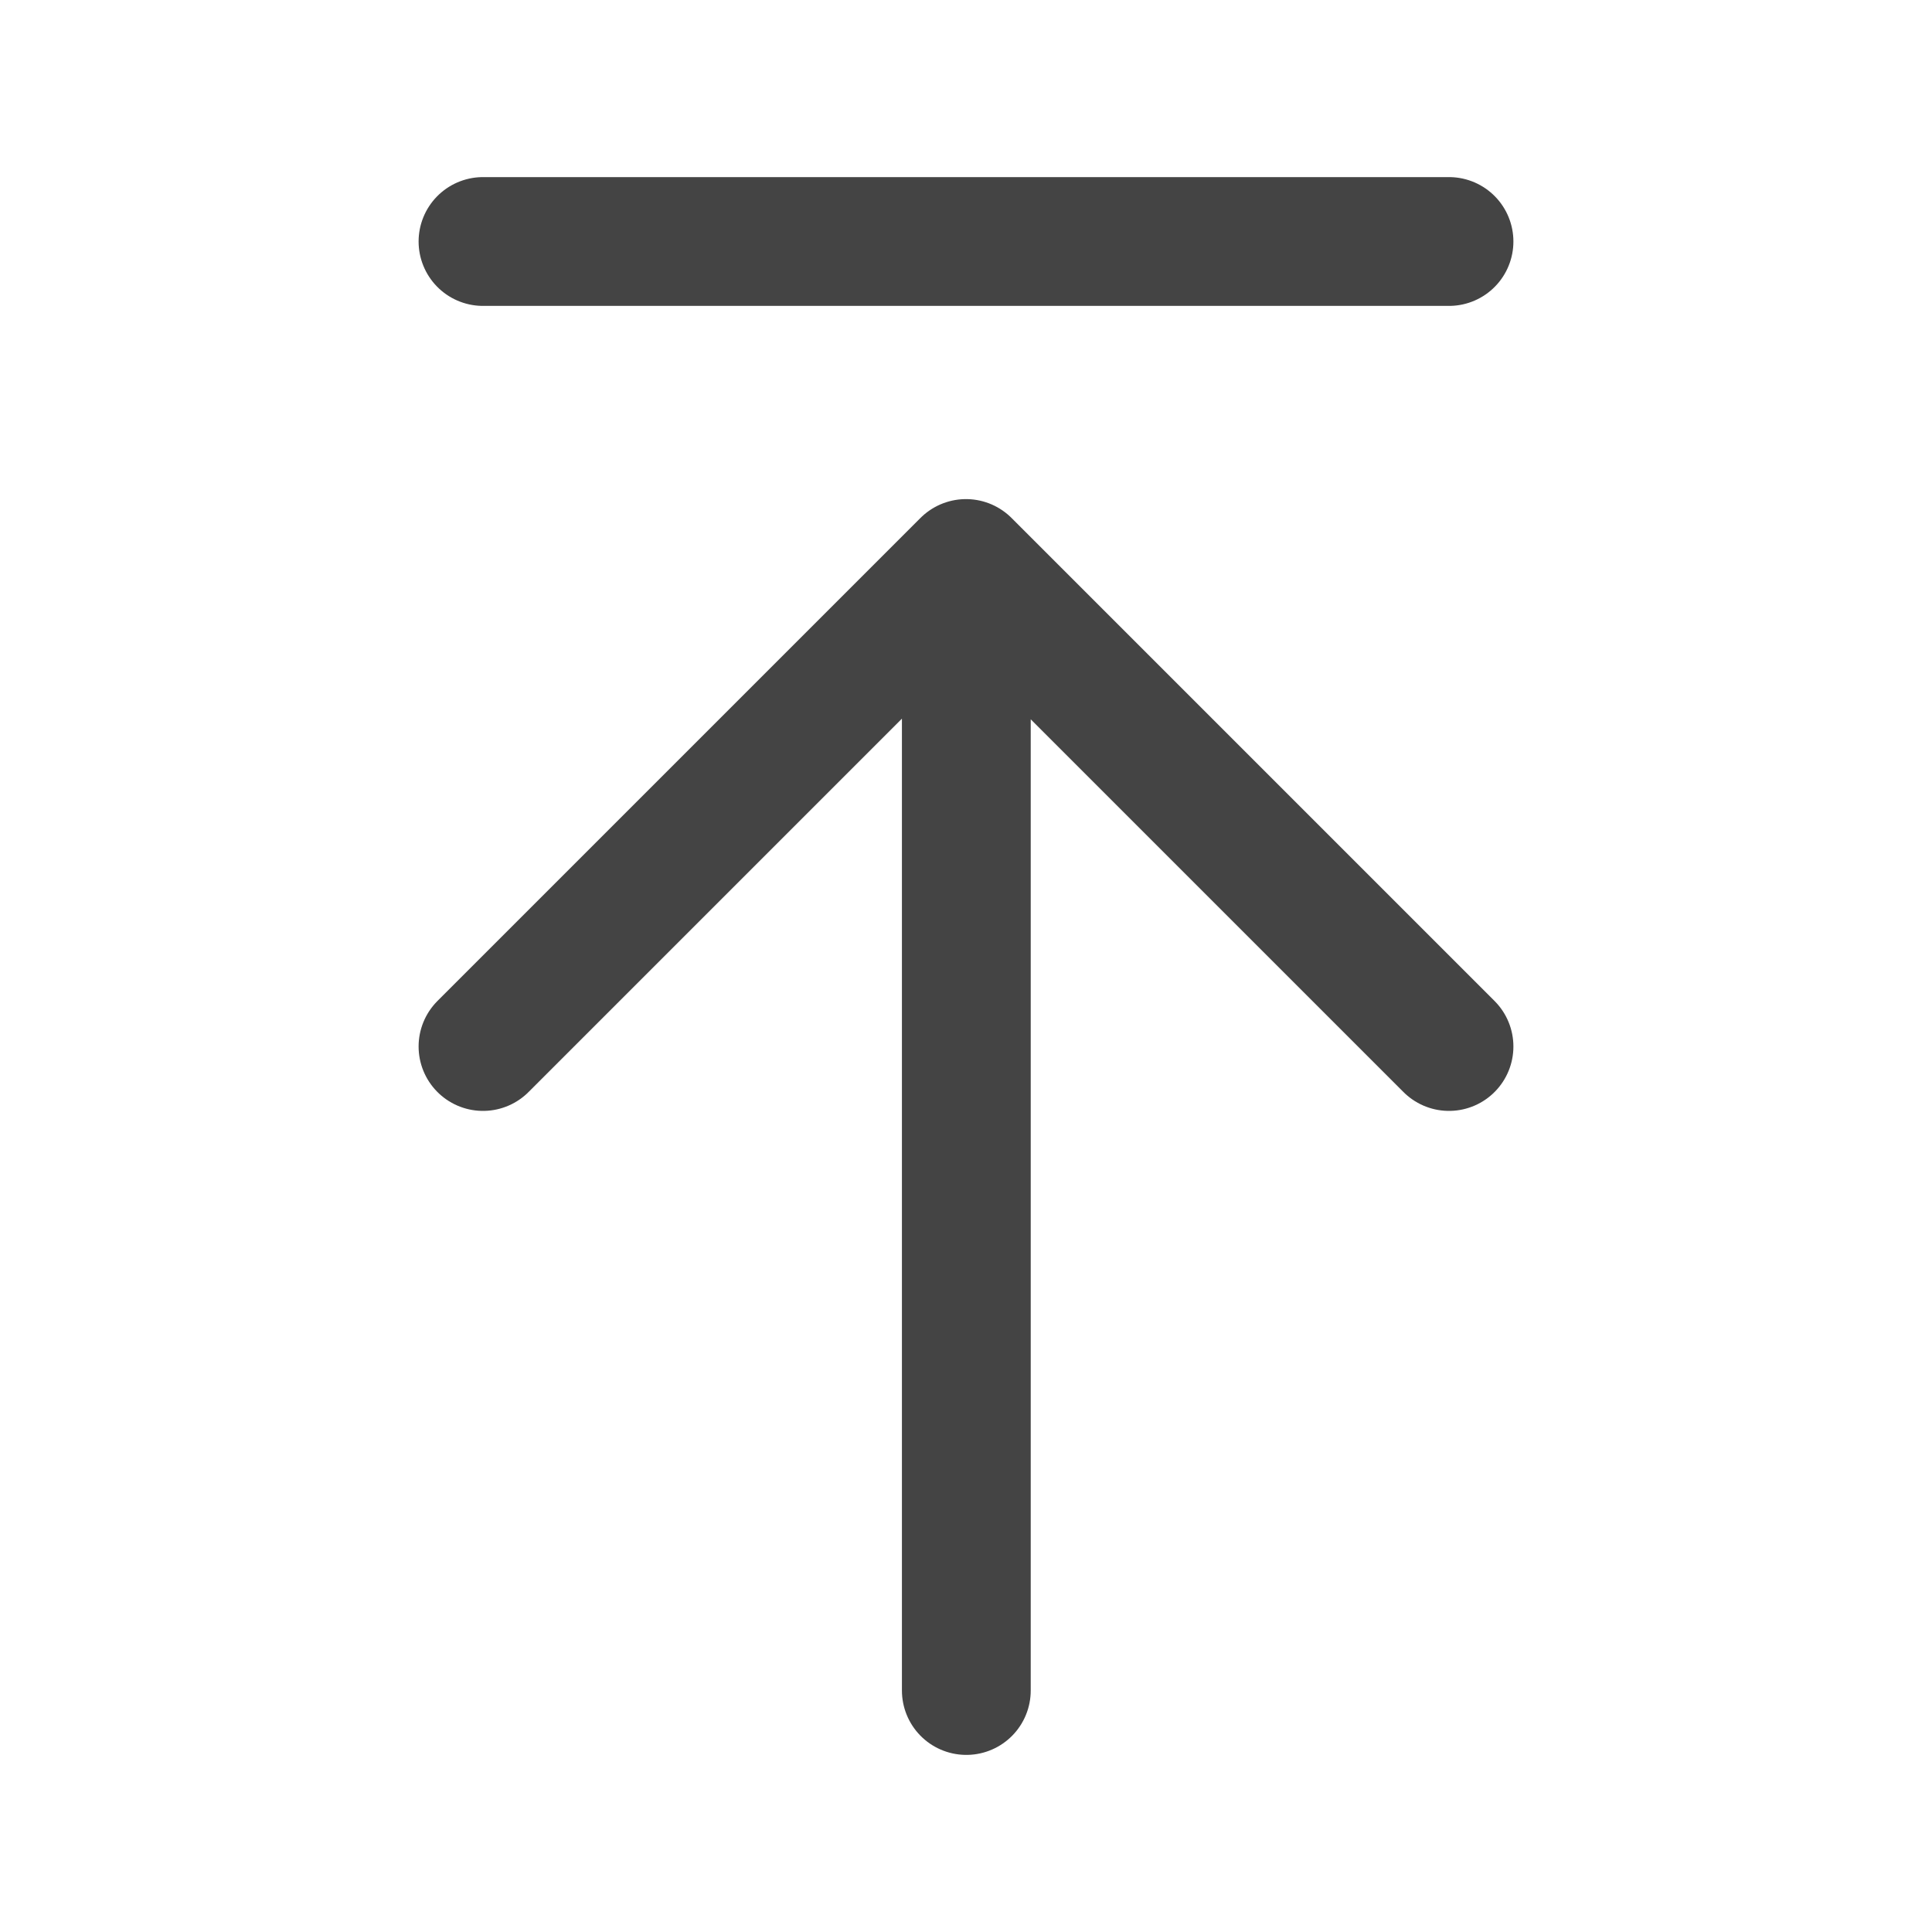 <svg width="30" height="30" viewBox="0 0 30 30" fill="none" xmlns="http://www.w3.org/2000/svg">
<path d="M15.005 8.812V26.25M7.5 16.25L15 8.75L22.5 16.25M7.5 3.75H22.5" stroke="#444444" stroke-width="2" stroke-linecap="round" stroke-linejoin="round"/>
</svg>
